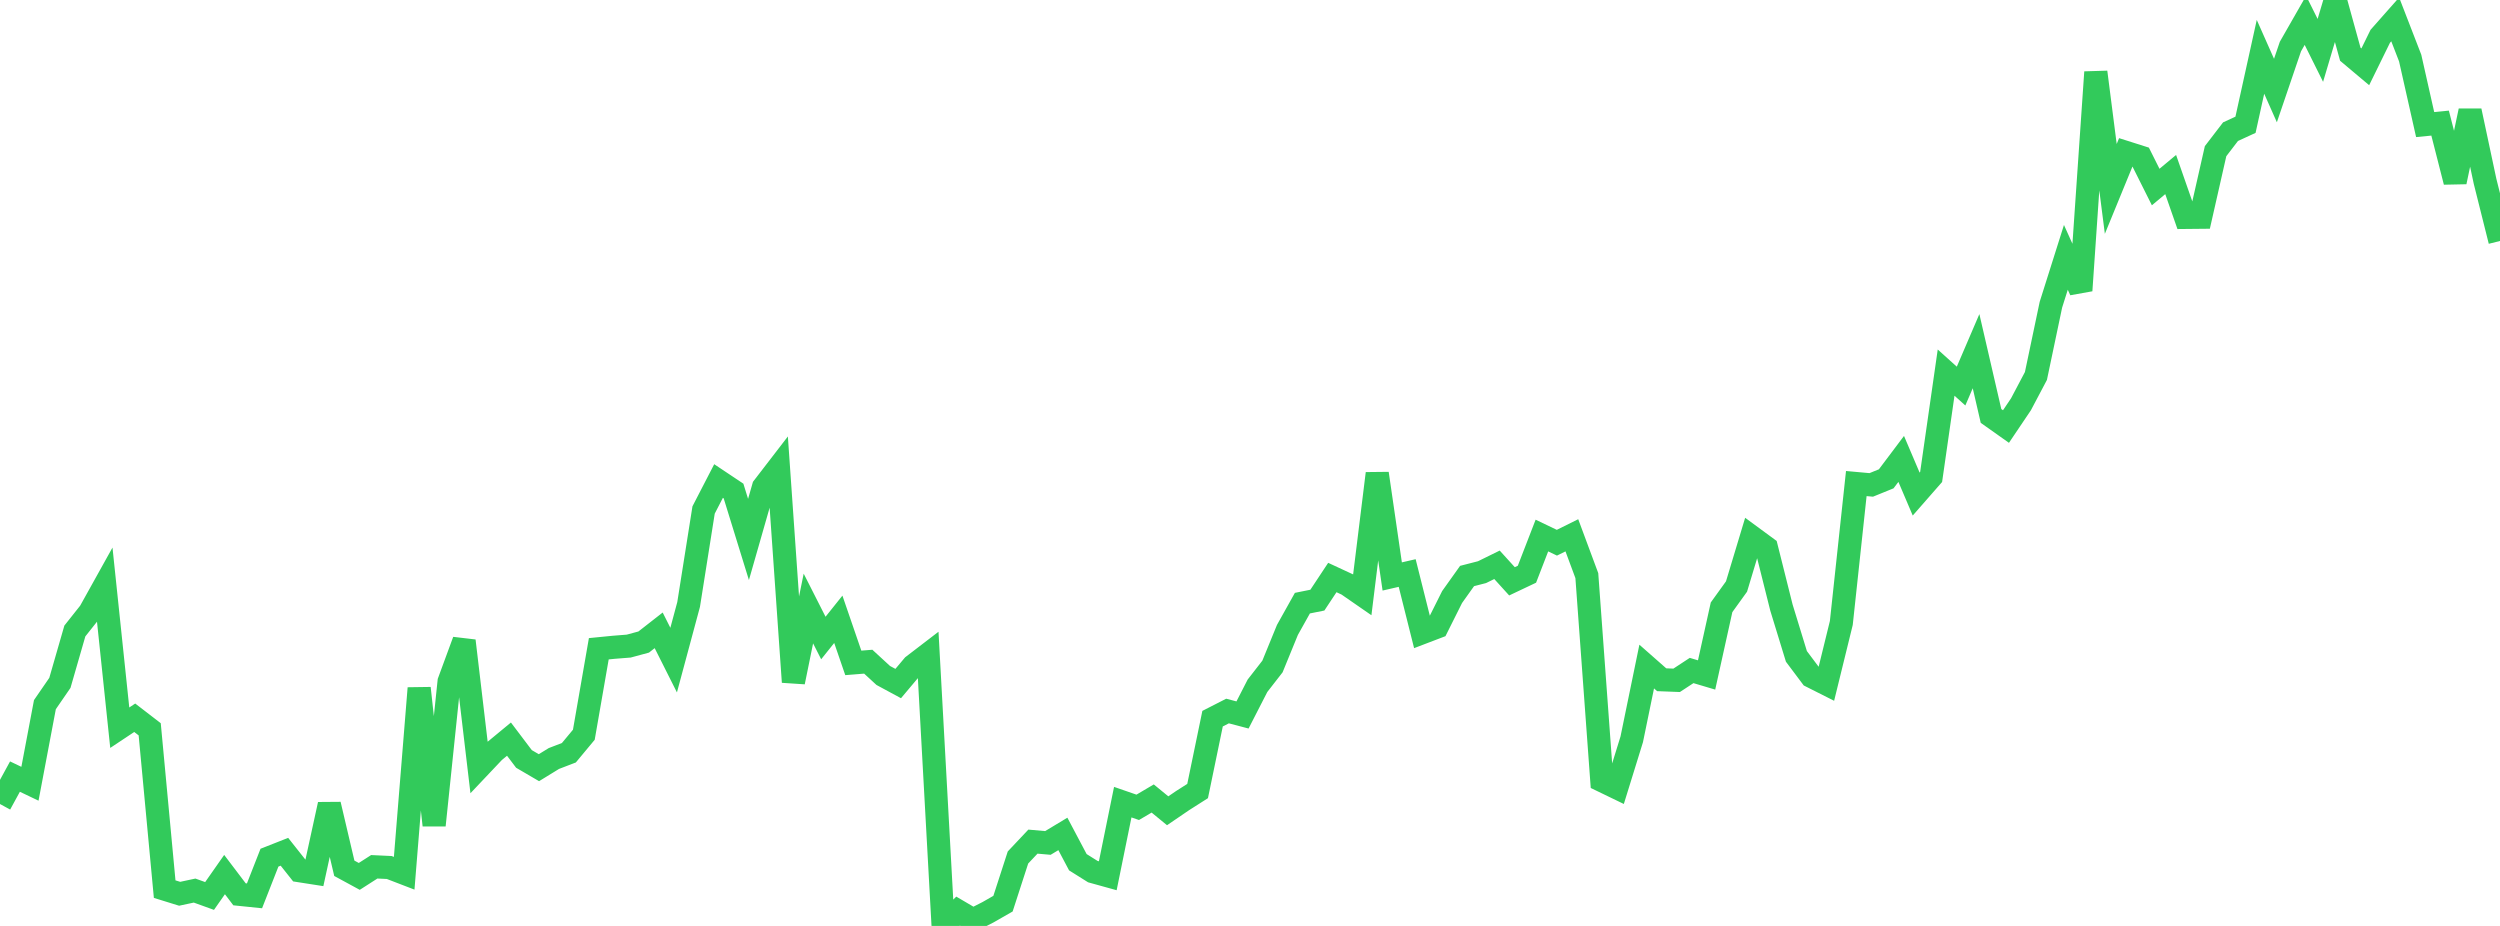 <?xml version="1.0" standalone="no"?>
<!DOCTYPE svg PUBLIC "-//W3C//DTD SVG 1.1//EN" "http://www.w3.org/Graphics/SVG/1.1/DTD/svg11.dtd">

<svg width="135" height="50" viewBox="0 0 135 50" preserveAspectRatio="none" 
  xmlns="http://www.w3.org/2000/svg"
  xmlns:xlink="http://www.w3.org/1999/xlink">


<polyline points="0.0, 43.417 0.808, 41.936 1.617, 42.323 2.425, 38.051 3.234, 36.875 4.042, 34.074 4.85, 33.055 5.659, 31.601 6.467, 39.296 7.275, 38.759 8.084, 39.382 8.892, 48.013 9.701, 48.264 10.509, 48.091 11.317, 48.383 12.126, 47.227 12.934, 48.293 13.743, 48.376 14.551, 46.314 15.359, 45.996 16.168, 47.017 16.976, 47.143 17.784, 43.441 18.593, 46.887 19.401, 47.326 20.21, 46.807 21.018, 46.845 21.826, 47.156 22.635, 37.162 23.443, 44.563 24.251, 36.804 25.06, 34.605 25.868, 41.435 26.677, 40.58 27.485, 39.913 28.293, 40.982 29.102, 41.455 29.91, 40.959 30.719, 40.648 31.527, 39.676 32.335, 35.033 33.144, 34.953 33.952, 34.889 34.76, 34.67 35.569, 34.038 36.377, 35.646 37.186, 32.64 37.994, 27.539 38.802, 25.975 39.611, 26.515 40.419, 29.131 41.228, 26.305 42.036, 25.255 42.844, 36.829 43.653, 32.86 44.461, 34.453 45.269, 33.442 46.078, 35.796 46.886, 35.731 47.695, 36.475 48.503, 36.912 49.311, 35.95 50.12, 35.33 50.928, 50.0 51.737, 49.199 52.545, 49.673 53.353, 49.261 54.162, 48.798 54.97, 46.305 55.778, 45.448 56.587, 45.519 57.395, 45.032 58.204, 46.56 59.012, 47.067 59.82, 47.291 60.629, 43.316 61.437, 43.596 62.246, 43.119 63.054, 43.782 63.862, 43.231 64.671, 42.716 65.479, 38.808 66.287, 38.395 67.096, 38.608 67.904, 37.032 68.713, 35.991 69.521, 34.016 70.329, 32.57 71.138, 32.407 71.946, 31.186 72.754, 31.561 73.563, 32.121 74.371, 25.569 75.18, 31.129 75.988, 30.943 76.796, 34.165 77.605, 33.856 78.413, 32.24 79.222, 31.104 80.03, 30.896 80.838, 30.499 81.647, 31.391 82.455, 31.008 83.263, 28.919 84.072, 29.307 84.88, 28.906 85.689, 31.084 86.497, 42.145 87.305, 42.536 88.114, 39.922 88.922, 35.994 89.731, 36.706 90.539, 36.737 91.347, 36.207 92.156, 36.448 92.964, 32.794 93.772, 31.672 94.581, 28.988 95.389, 29.582 96.198, 32.81 97.006, 35.445 97.814, 36.523 98.623, 36.931 99.431, 33.641 100.24, 26.112 101.048, 26.185 101.856, 25.856 102.665, 24.781 103.473, 26.679 104.281, 25.756 105.09, 20.121 105.898, 20.848 106.707, 18.963 107.515, 22.461 108.323, 23.033 109.132, 21.832 109.94, 20.303 110.749, 16.455 111.557, 13.897 112.365, 15.687 113.174, 3.895 113.982, 10.201 114.79, 8.23 115.599, 8.487 116.407, 10.1 117.216, 9.425 118.024, 11.739 118.832, 11.731 119.641, 8.163 120.449, 7.11 121.257, 6.738 122.066, 3.068 122.874, 4.889 123.683, 2.513 124.491, 1.099 125.299, 2.721 126.108, 0.0 126.916, 2.928 127.725, 3.608 128.533, 1.961 129.341, 1.047 130.15, 3.137 130.958, 6.727 131.766, 6.648 132.575, 9.82 133.383, 5.986 134.192, 9.785 135.0, 13.013" fill="none" stroke="#32ca5b" stroke-width="1.25"/>

</svg>